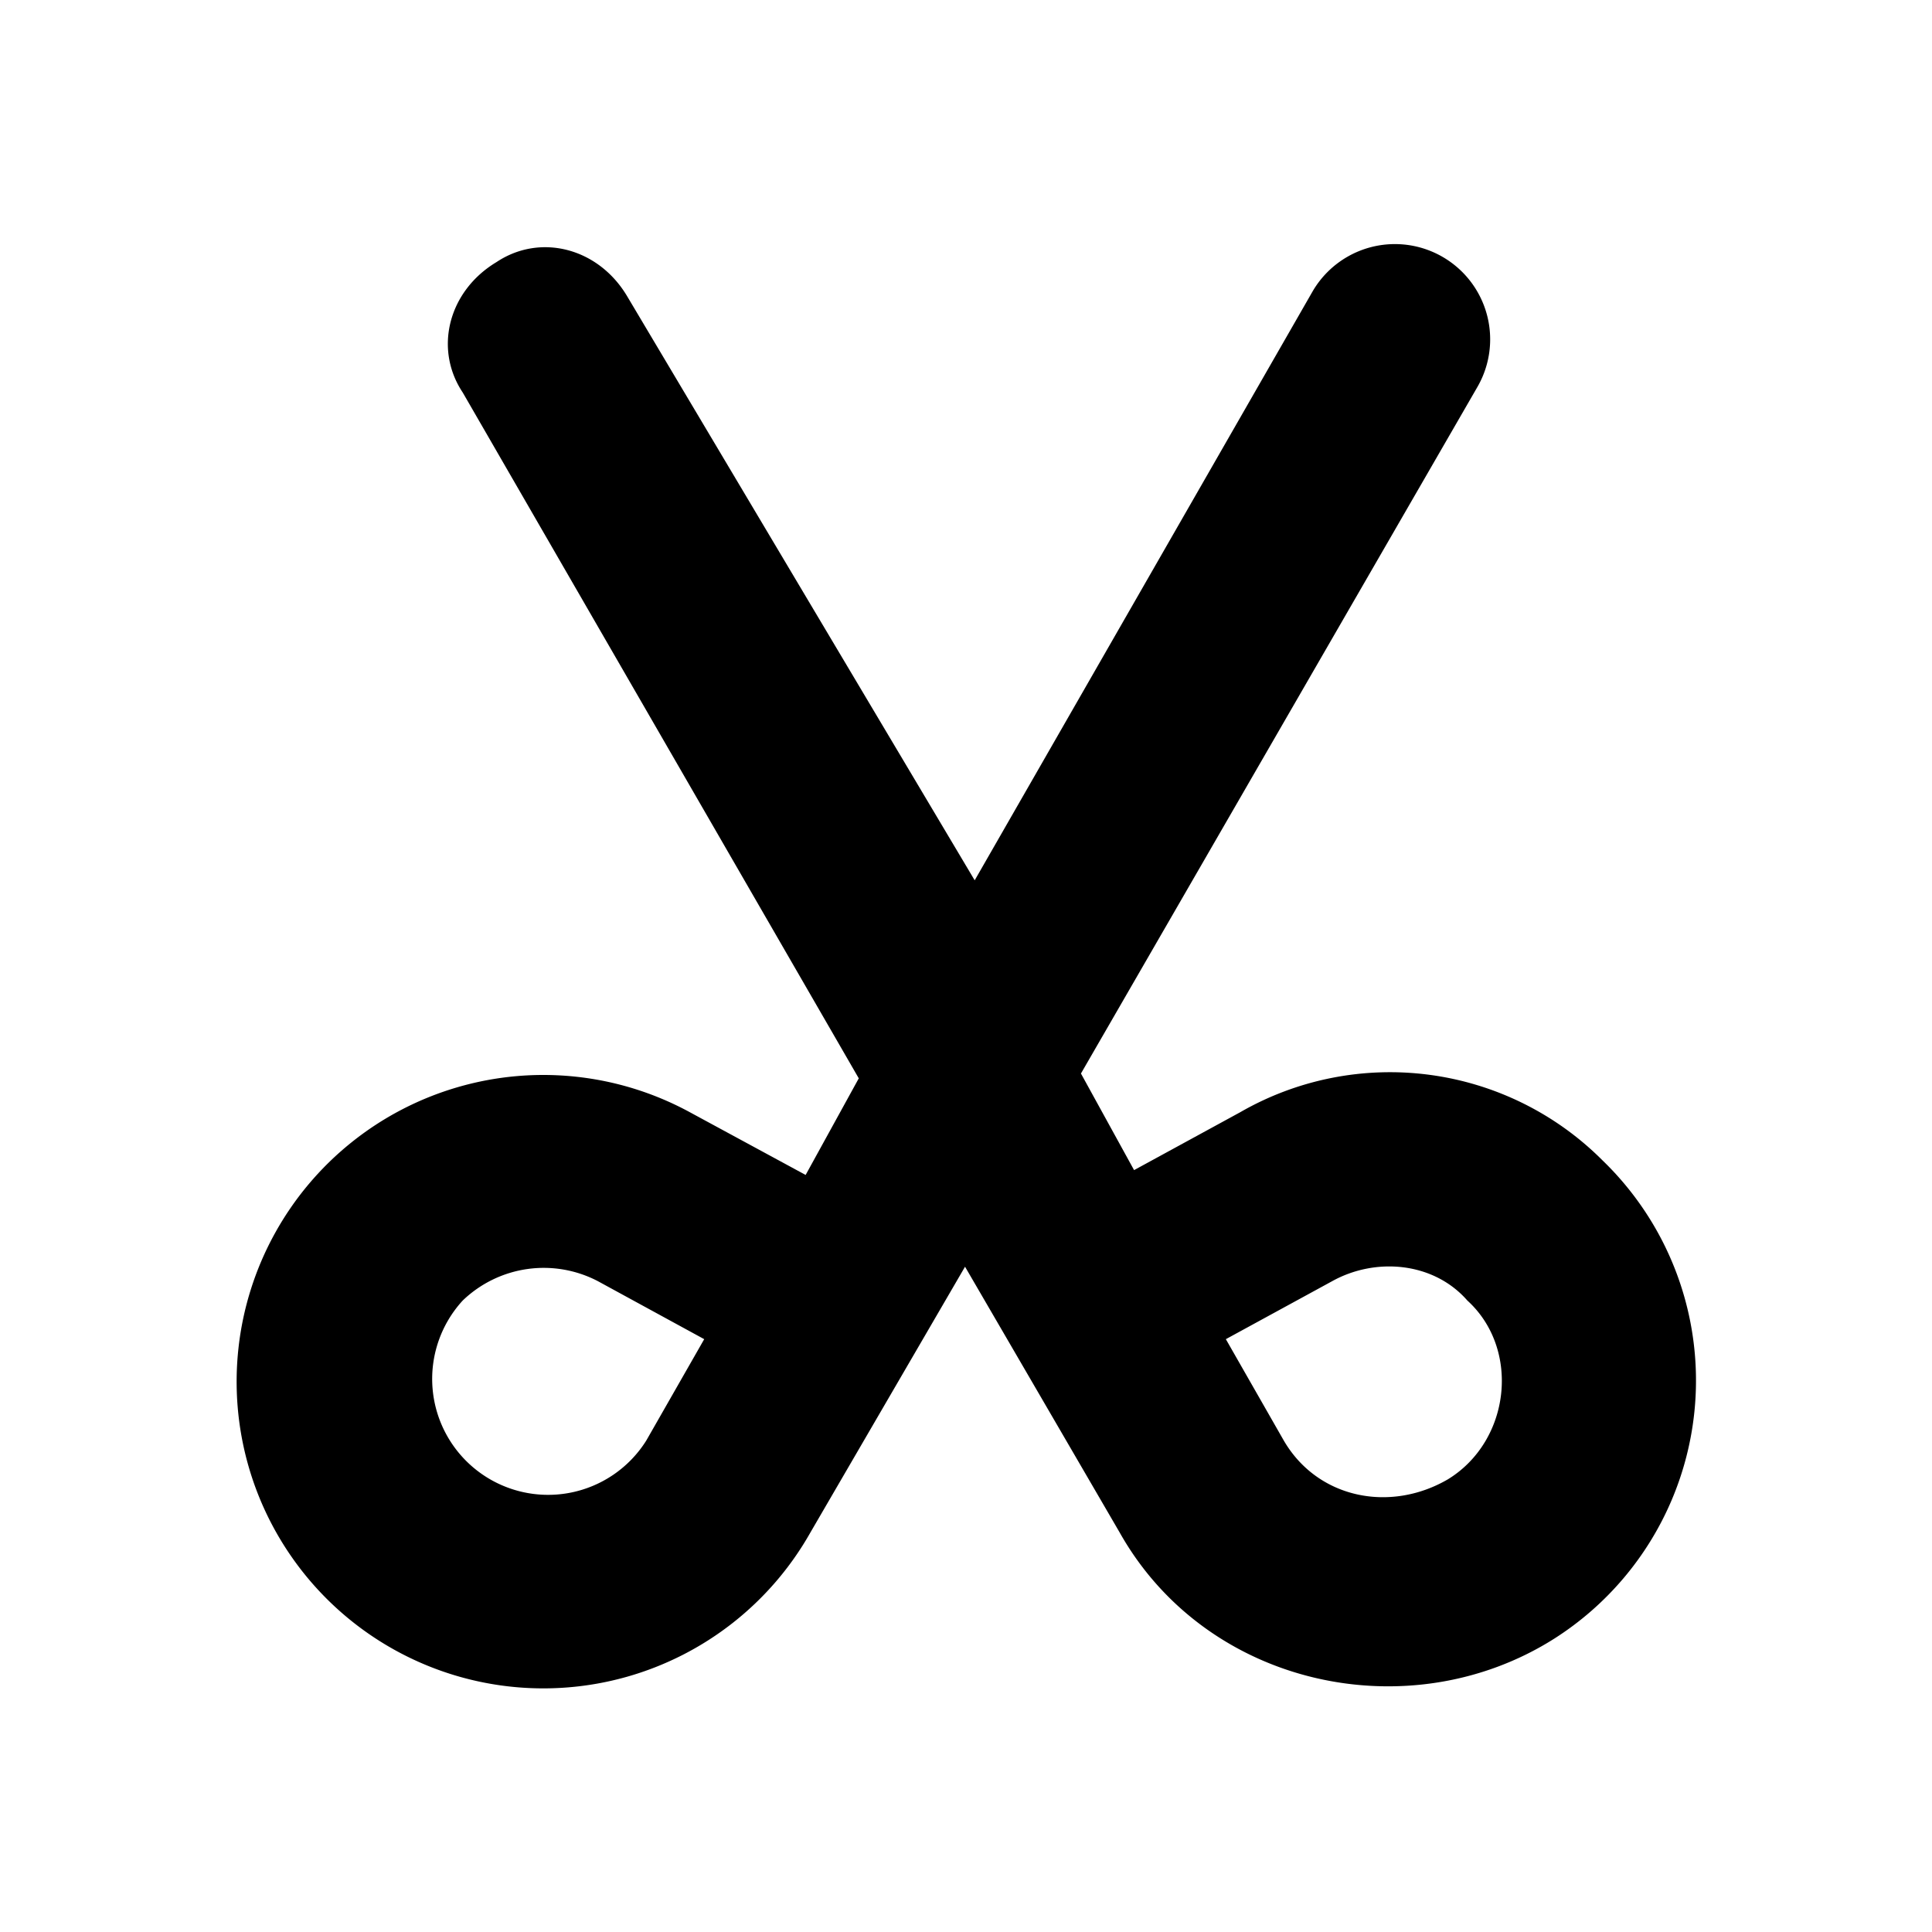 <?xml version="1.0" ?>
<svg fill="#000000" width="800px" height="800px" viewBox="0 0 200 200" data-name="Layer 1" id="Layer_1" xmlns="http://www.w3.org/2000/svg"><title/><path d="M165.9,120.13a31.08,31.08,0,0,0-37.5-5l-11,6-5.5-10,41-71a9.86,9.86,0,0,0-17-10l-35,61-36-60.5c-3-5-9-6.5-13.5-3.5-5,3-6.5,9-3.5,13.5l41,71-5.5,10-12-6.5a31.75,31.75,0,1,0,12.5,43.5l16-27.5,16,27.5c9,16,30,20.5,45,11a31.67,31.67,0,0,0,5-49.5Zm-99,29a12,12,0,1,1-19-14.5,12.1,12.1,0,0,1,14-2l11,6Zm83,4c-6,3.5-13.5,2-17-4l-6-10.5,11-6c4.5-2.5,10.5-2,14,2,5.5,5,4.5,14.5-2,18.5Z"/></svg>